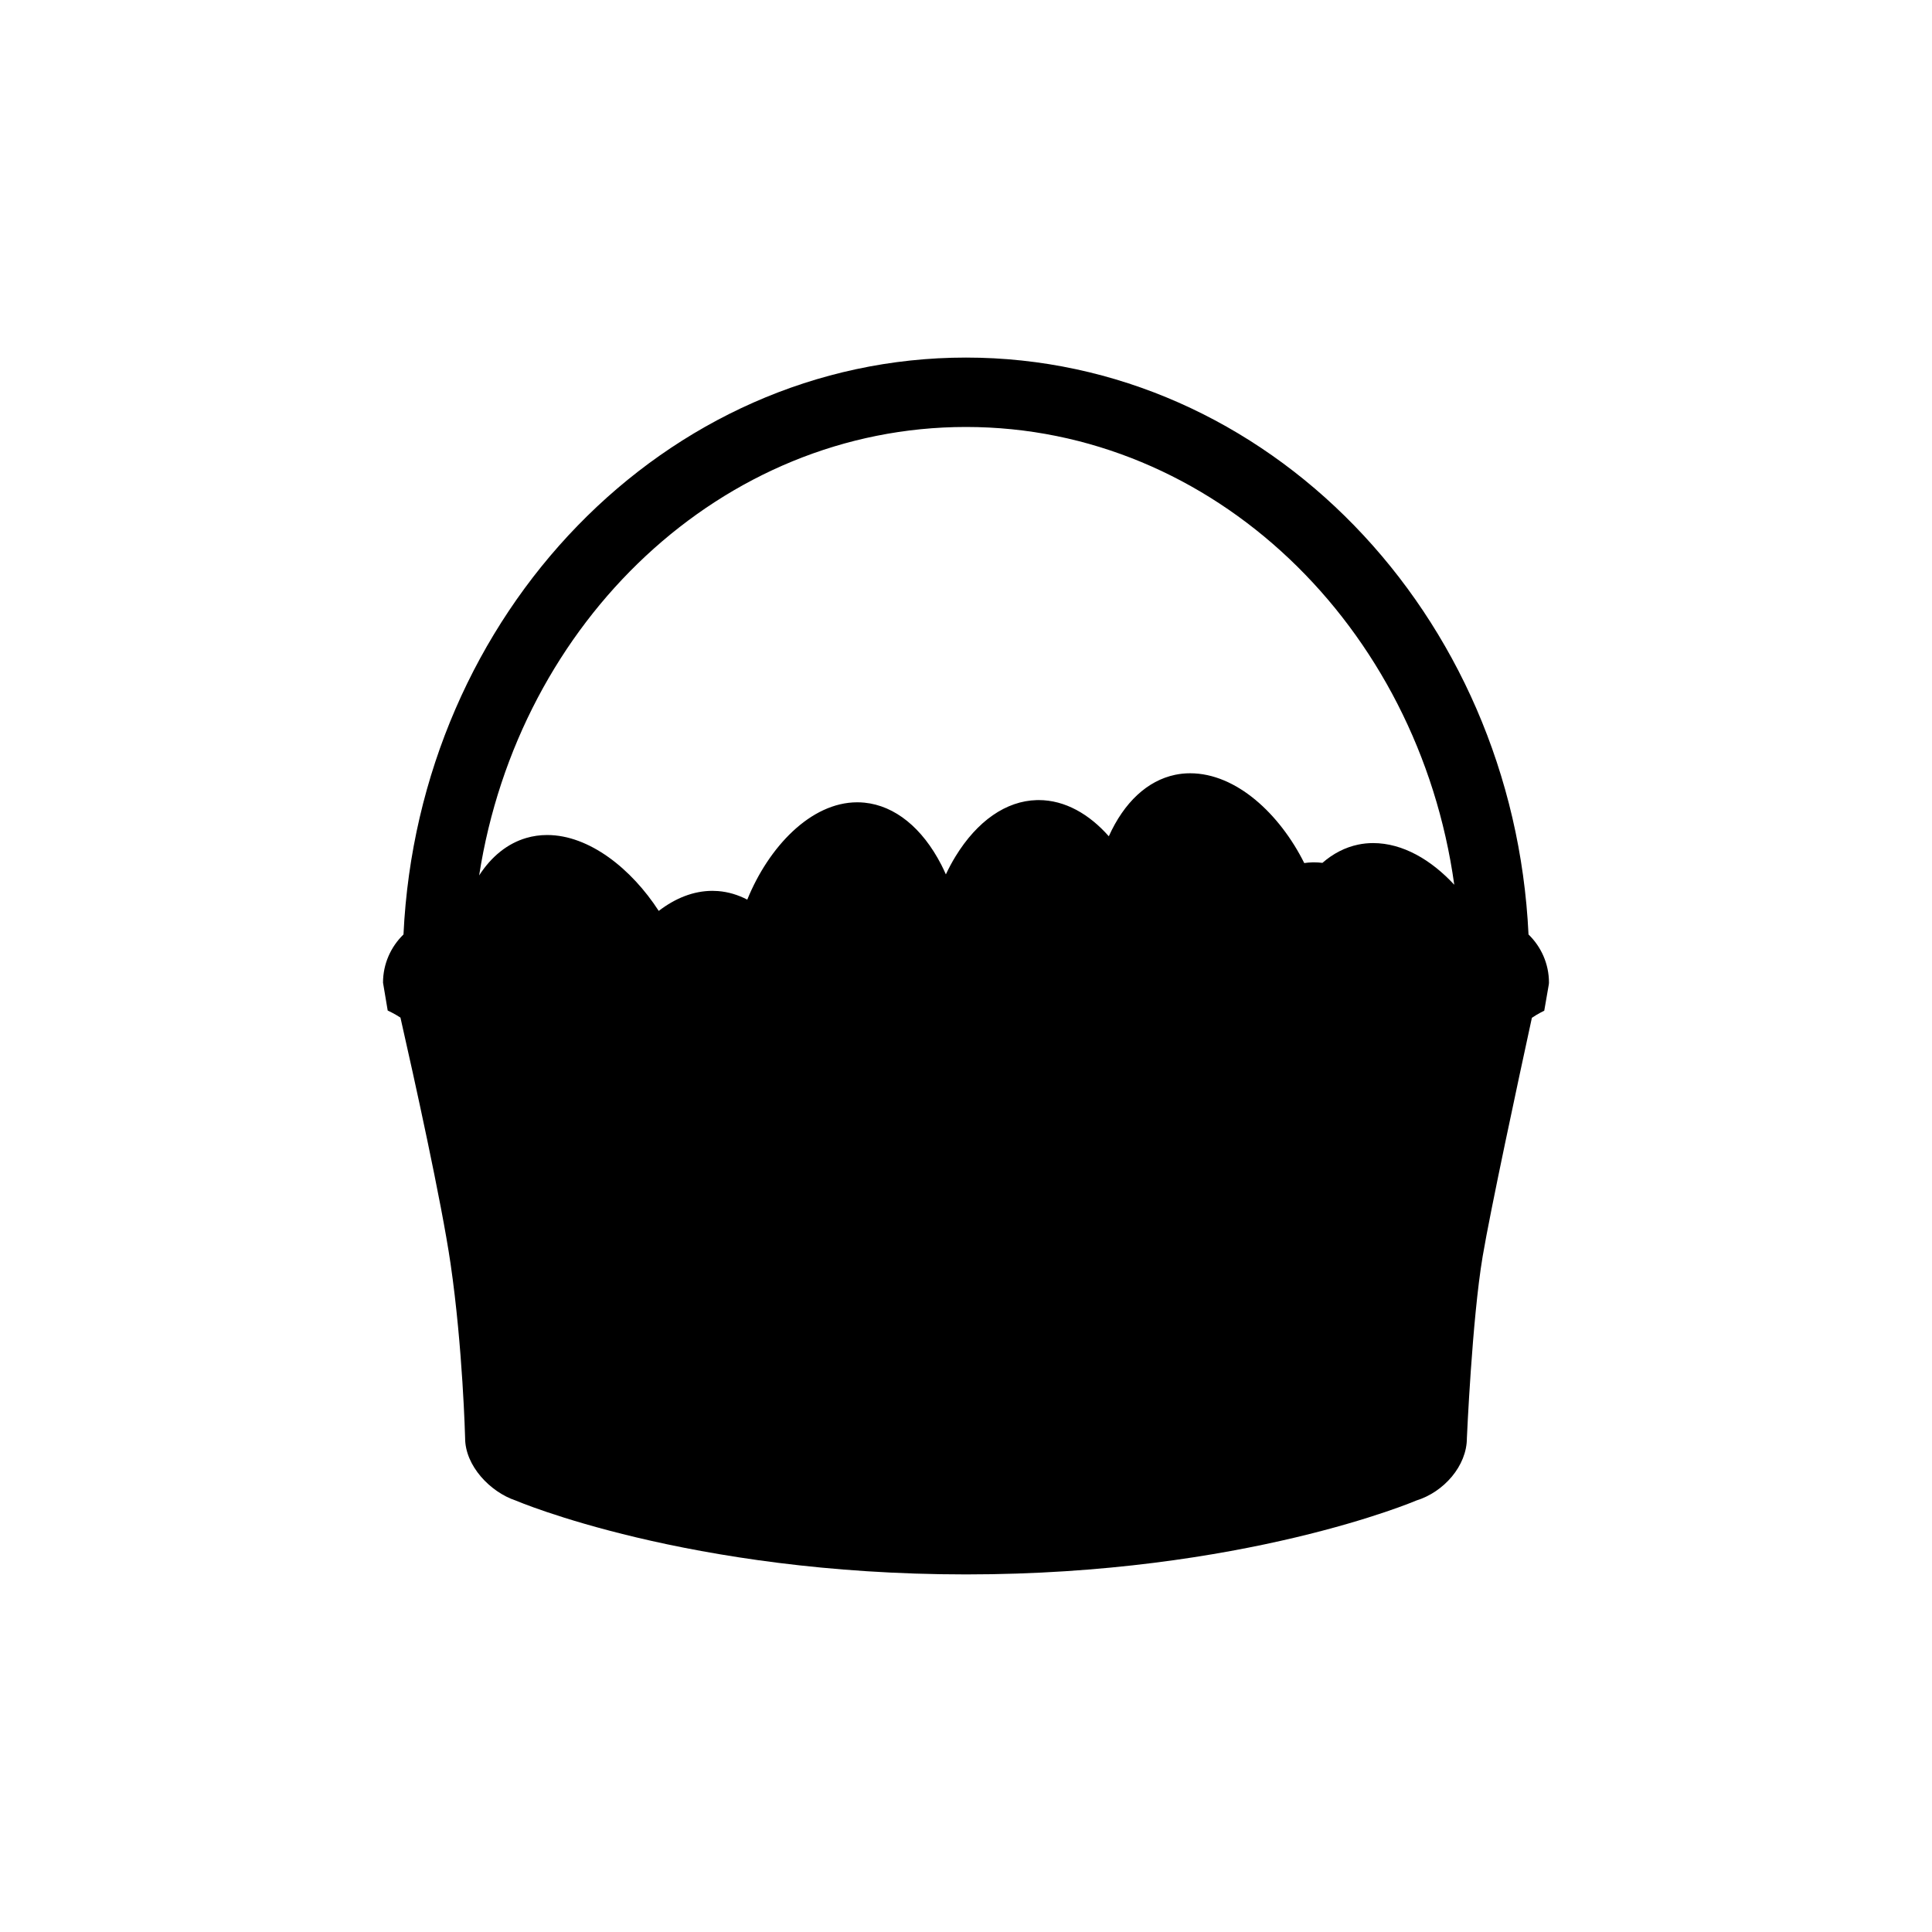 <?xml version="1.0" encoding="utf-8"?>
<!-- Generator: Adobe Illustrator 16.0.3, SVG Export Plug-In . SVG Version: 6.00 Build 0)  -->
<!DOCTYPE svg PUBLIC "-//W3C//DTD SVG 1.1//EN" "http://www.w3.org/Graphics/SVG/1.1/DTD/svg11.dtd">
<svg version="1.1" id="Layer_1" xmlns="http://www.w3.org/2000/svg" xmlns:xlink="http://www.w3.org/1999/xlink" x="0px" y="0px"
	 width="128px" height="128px" viewBox="0 0 128 128" style="enable-background:new 0 0 128 128;" xml:space="preserve">
<path d="M101.268,61.911C100.264,40.652,83.932,23.69,64,23.69S27.736,40.652,26.732,61.911c-0.834,0.81-1.356,1.942-1.356,3.194
	l0.31,1.845l0.285,0.141c0.153,0.076,0.343,0.188,0.56,0.327c0.907,4.001,2.717,12.183,3.318,16.292
	c0.814,5.566,0.966,11.566,0.966,11.566c0,1.848,1.673,3.579,3.347,4.136c0,0,11.425,4.897,29.838,4.897s29.838-4.897,29.838-4.897
	c1.812-0.558,3.347-2.288,3.347-4.136c0,0,0.343-7.872,1.043-12.026c0.521-3.098,2.361-11.659,3.263-15.817
	c0.21-0.139,0.394-0.252,0.543-0.329l0.277-0.143l0.303-1.749l0.009-0.107C102.624,63.853,102.102,62.722,101.268,61.911z
	 M64,28.288c16.369,0,29.967,13.183,32.349,30.329c-1.526-1.648-3.412-2.761-5.379-2.761c-0.334,0-0.667,0.034-0.99,0.102
	c-0.861,0.18-1.658,0.592-2.366,1.209c-0.183-0.021-0.367-0.035-0.553-0.035c-0.042,0-0.085,0.001-0.127,0.002
	c-0.176,0.004-0.351,0.022-0.524,0.046c-1.615-3.235-4.49-5.949-7.564-5.949c-0.334,0-0.667,0.034-0.99,0.102
	c-1.838,0.384-3.381,1.822-4.394,4.072c-1.288-1.456-2.89-2.398-4.65-2.398c-0.042,0-0.085,0.001-0.127,0.002
	c-2.029,0.054-3.94,1.38-5.381,3.733c-0.231,0.378-0.444,0.776-0.638,1.188c-0.096-0.216-0.195-0.429-0.301-0.635
	c-1.266-2.453-3.075-3.915-5.094-4.117c-0.158-0.016-0.318-0.023-0.478-0.023c-3.08,0-5.873,2.968-7.284,6.448
	c-0.616-0.32-1.263-0.514-1.932-0.567c-0.127-0.01-0.253-0.015-0.38-0.015c-1.267,0-2.474,0.5-3.554,1.329
	c-1.798-2.778-4.595-5.028-7.393-5.028c-0.474,0-0.938,0.065-1.381,0.195c-1.245,0.365-2.31,1.222-3.124,2.482
	C34.363,41.155,47.829,28.288,64,28.288z"/>
</svg>
